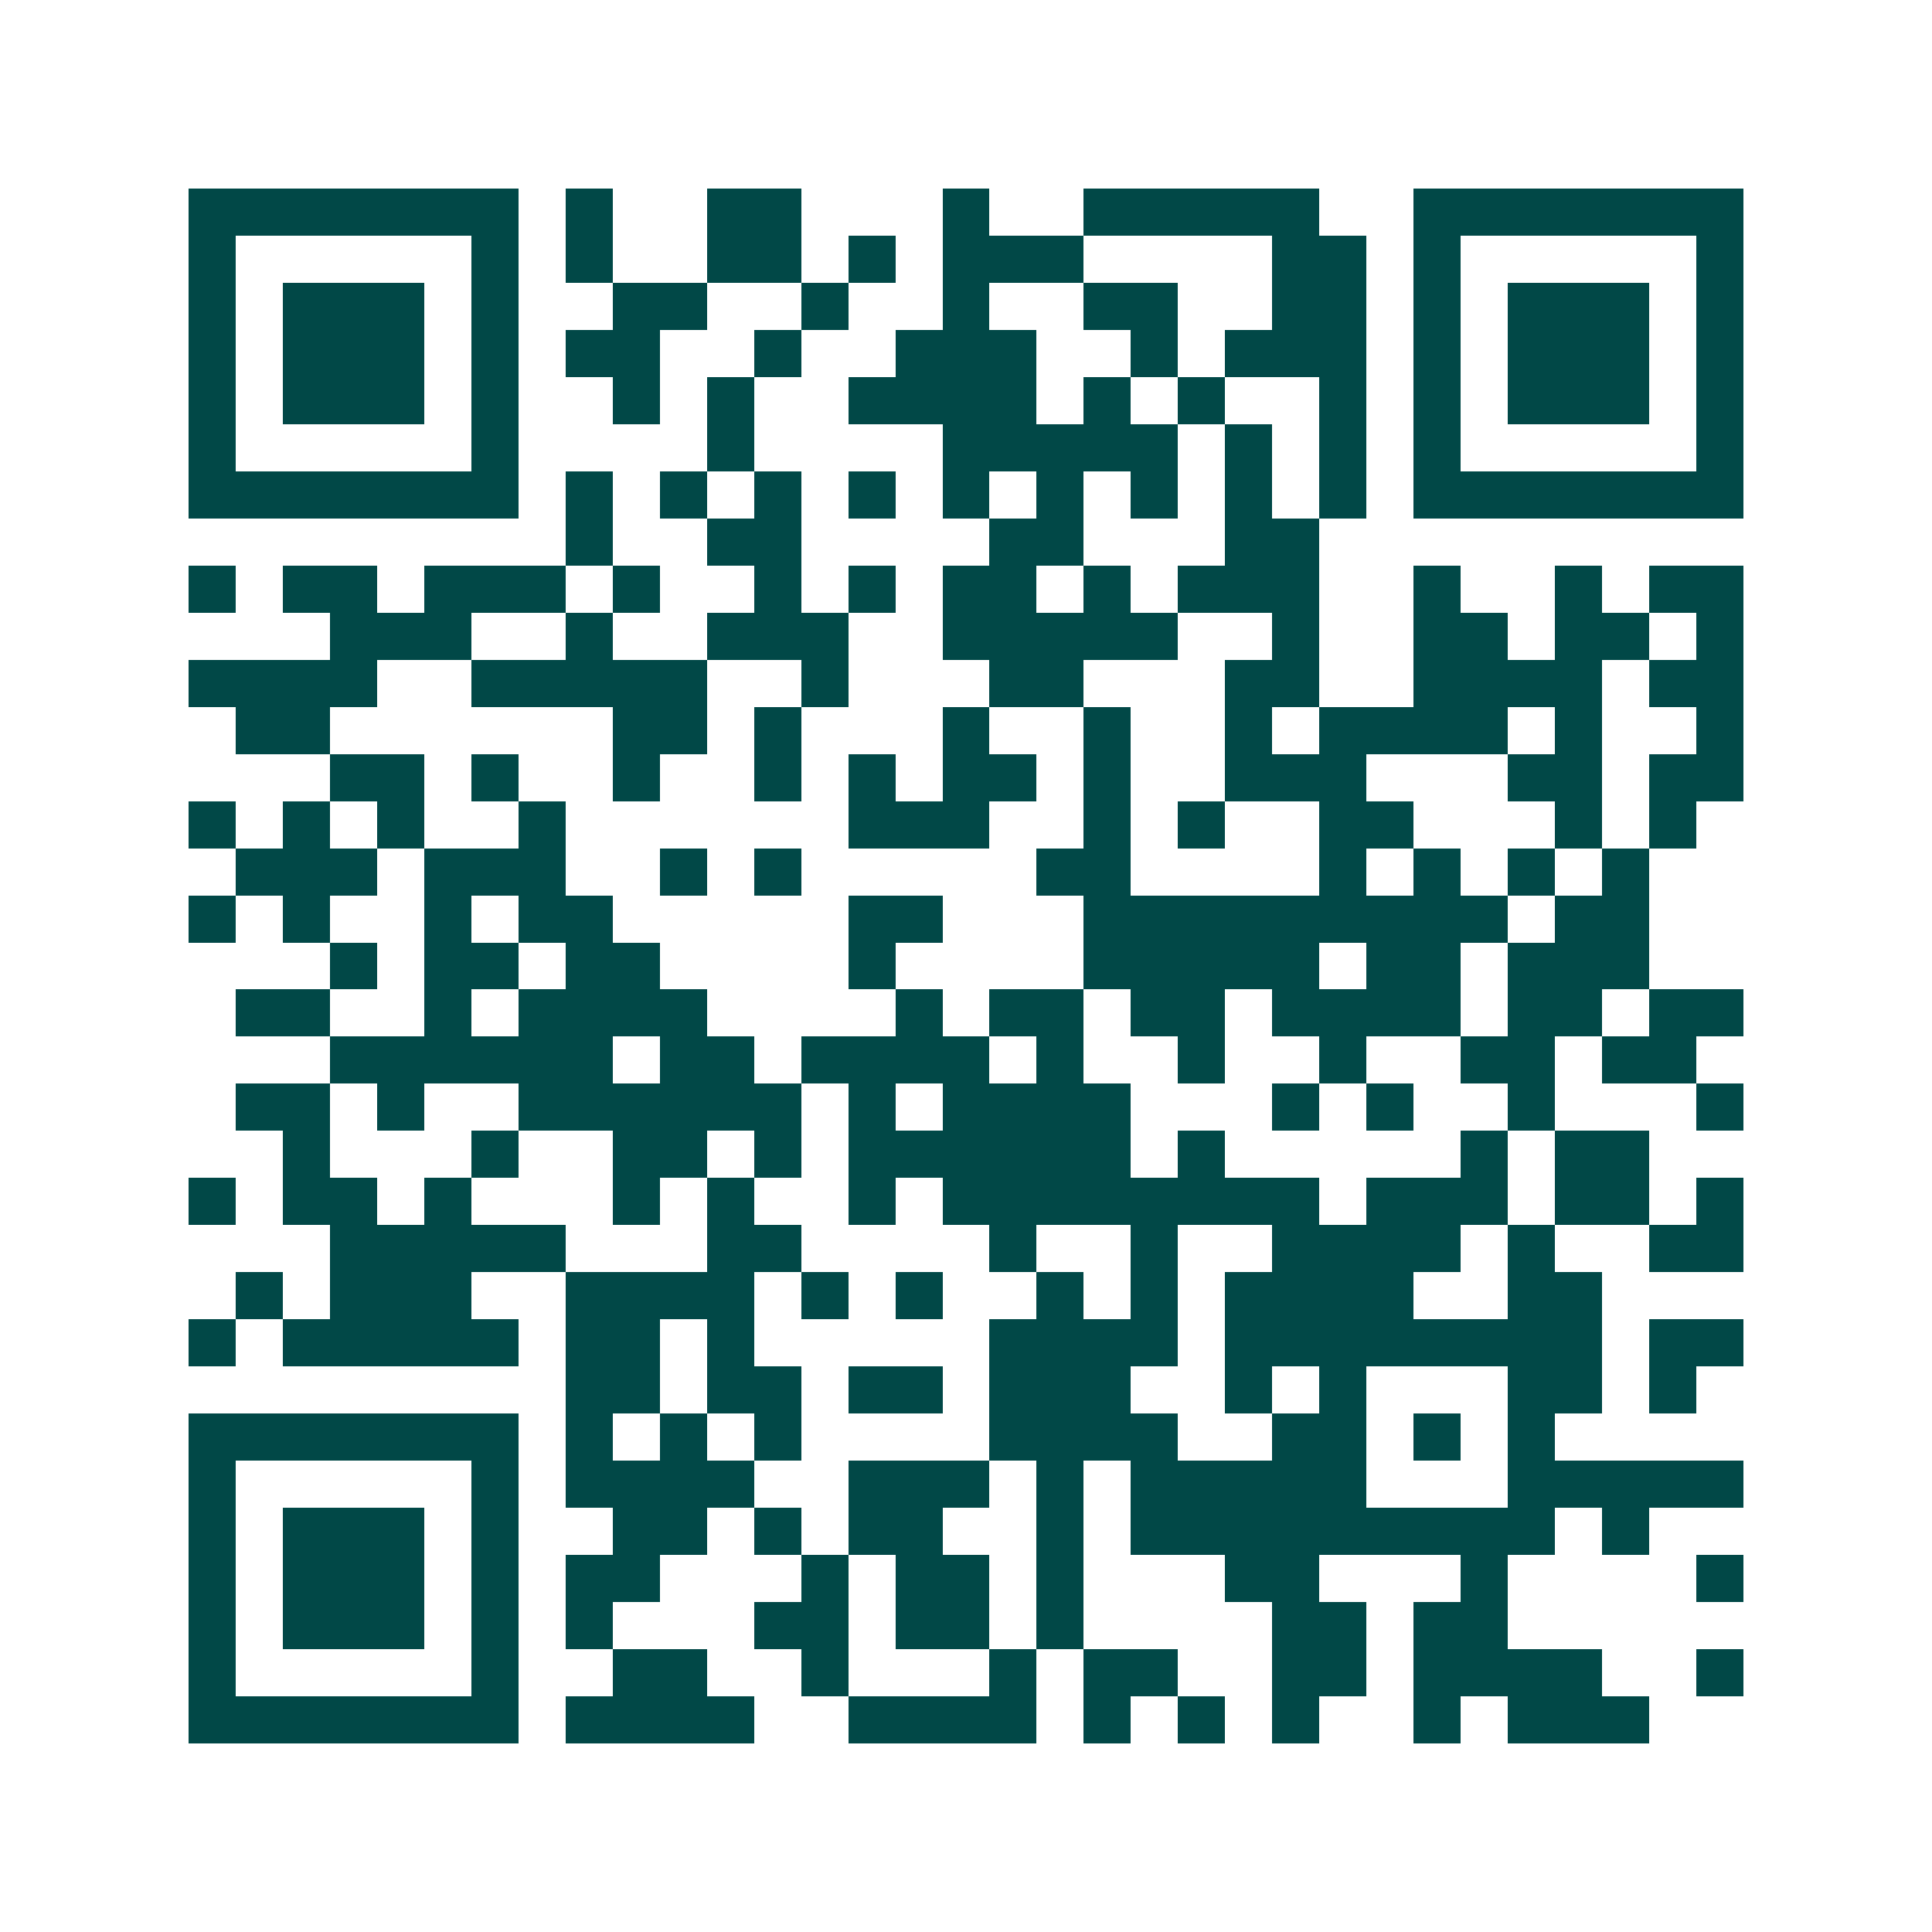 <svg xmlns="http://www.w3.org/2000/svg" width="200" height="200" viewBox="0 0 41 41" shape-rendering="crispEdges"><path fill="#ffffff" d="M0 0h41v41H0z"/><path stroke="#014847" d="M4 4.5h7m1 0h1m2 0h2m3 0h1m2 0h5m2 0h7M4 5.5h1m5 0h1m1 0h1m2 0h2m1 0h1m1 0h3m4 0h2m1 0h1m5 0h1M4 6.5h1m1 0h3m1 0h1m2 0h2m2 0h1m2 0h1m2 0h2m2 0h2m1 0h1m1 0h3m1 0h1M4 7.5h1m1 0h3m1 0h1m1 0h2m2 0h1m2 0h3m2 0h1m1 0h3m1 0h1m1 0h3m1 0h1M4 8.5h1m1 0h3m1 0h1m2 0h1m1 0h1m2 0h4m1 0h1m1 0h1m2 0h1m1 0h1m1 0h3m1 0h1M4 9.5h1m5 0h1m4 0h1m4 0h5m1 0h1m1 0h1m1 0h1m5 0h1M4 10.5h7m1 0h1m1 0h1m1 0h1m1 0h1m1 0h1m1 0h1m1 0h1m1 0h1m1 0h1m1 0h7M12 11.5h1m2 0h2m4 0h2m3 0h2M4 12.5h1m1 0h2m1 0h3m1 0h1m2 0h1m1 0h1m1 0h2m1 0h1m1 0h3m2 0h1m2 0h1m1 0h2M7 13.5h3m2 0h1m2 0h3m2 0h5m2 0h1m2 0h2m1 0h2m1 0h1M4 14.5h4m2 0h5m2 0h1m3 0h2m3 0h2m2 0h4m1 0h2M5 15.5h2m6 0h2m1 0h1m3 0h1m2 0h1m2 0h1m1 0h4m1 0h1m2 0h1M7 16.5h2m1 0h1m2 0h1m2 0h1m1 0h1m1 0h2m1 0h1m2 0h3m3 0h2m1 0h2M4 17.5h1m1 0h1m1 0h1m2 0h1m6 0h3m2 0h1m1 0h1m2 0h2m3 0h1m1 0h1M5 18.5h3m1 0h3m2 0h1m1 0h1m5 0h2m4 0h1m1 0h1m1 0h1m1 0h1M4 19.5h1m1 0h1m2 0h1m1 0h2m5 0h2m3 0h9m1 0h2M7 20.5h1m1 0h2m1 0h2m4 0h1m4 0h5m1 0h2m1 0h3M5 21.5h2m2 0h1m1 0h4m4 0h1m1 0h2m1 0h2m1 0h4m1 0h2m1 0h2M7 22.5h6m1 0h2m1 0h4m1 0h1m2 0h1m2 0h1m2 0h2m1 0h2M5 23.5h2m1 0h1m2 0h6m1 0h1m1 0h4m3 0h1m1 0h1m2 0h1m3 0h1M6 24.5h1m3 0h1m2 0h2m1 0h1m1 0h6m1 0h1m5 0h1m1 0h2M4 25.5h1m1 0h2m1 0h1m3 0h1m1 0h1m2 0h1m1 0h8m1 0h3m1 0h2m1 0h1M7 26.5h5m3 0h2m4 0h1m2 0h1m2 0h4m1 0h1m2 0h2M5 27.5h1m1 0h3m2 0h4m1 0h1m1 0h1m2 0h1m1 0h1m1 0h4m2 0h2M4 28.5h1m1 0h5m1 0h2m1 0h1m5 0h4m1 0h8m1 0h2M12 29.5h2m1 0h2m1 0h2m1 0h3m2 0h1m1 0h1m3 0h2m1 0h1M4 30.5h7m1 0h1m1 0h1m1 0h1m4 0h4m2 0h2m1 0h1m1 0h1M4 31.5h1m5 0h1m1 0h4m2 0h3m1 0h1m1 0h5m3 0h5M4 32.5h1m1 0h3m1 0h1m2 0h2m1 0h1m1 0h2m2 0h1m1 0h9m1 0h1M4 33.5h1m1 0h3m1 0h1m1 0h2m3 0h1m1 0h2m1 0h1m3 0h2m3 0h1m4 0h1M4 34.5h1m1 0h3m1 0h1m1 0h1m3 0h2m1 0h2m1 0h1m4 0h2m1 0h2M4 35.5h1m5 0h1m2 0h2m2 0h1m3 0h1m1 0h2m2 0h2m1 0h4m2 0h1M4 36.5h7m1 0h4m2 0h4m1 0h1m1 0h1m1 0h1m2 0h1m1 0h3"/></svg>

